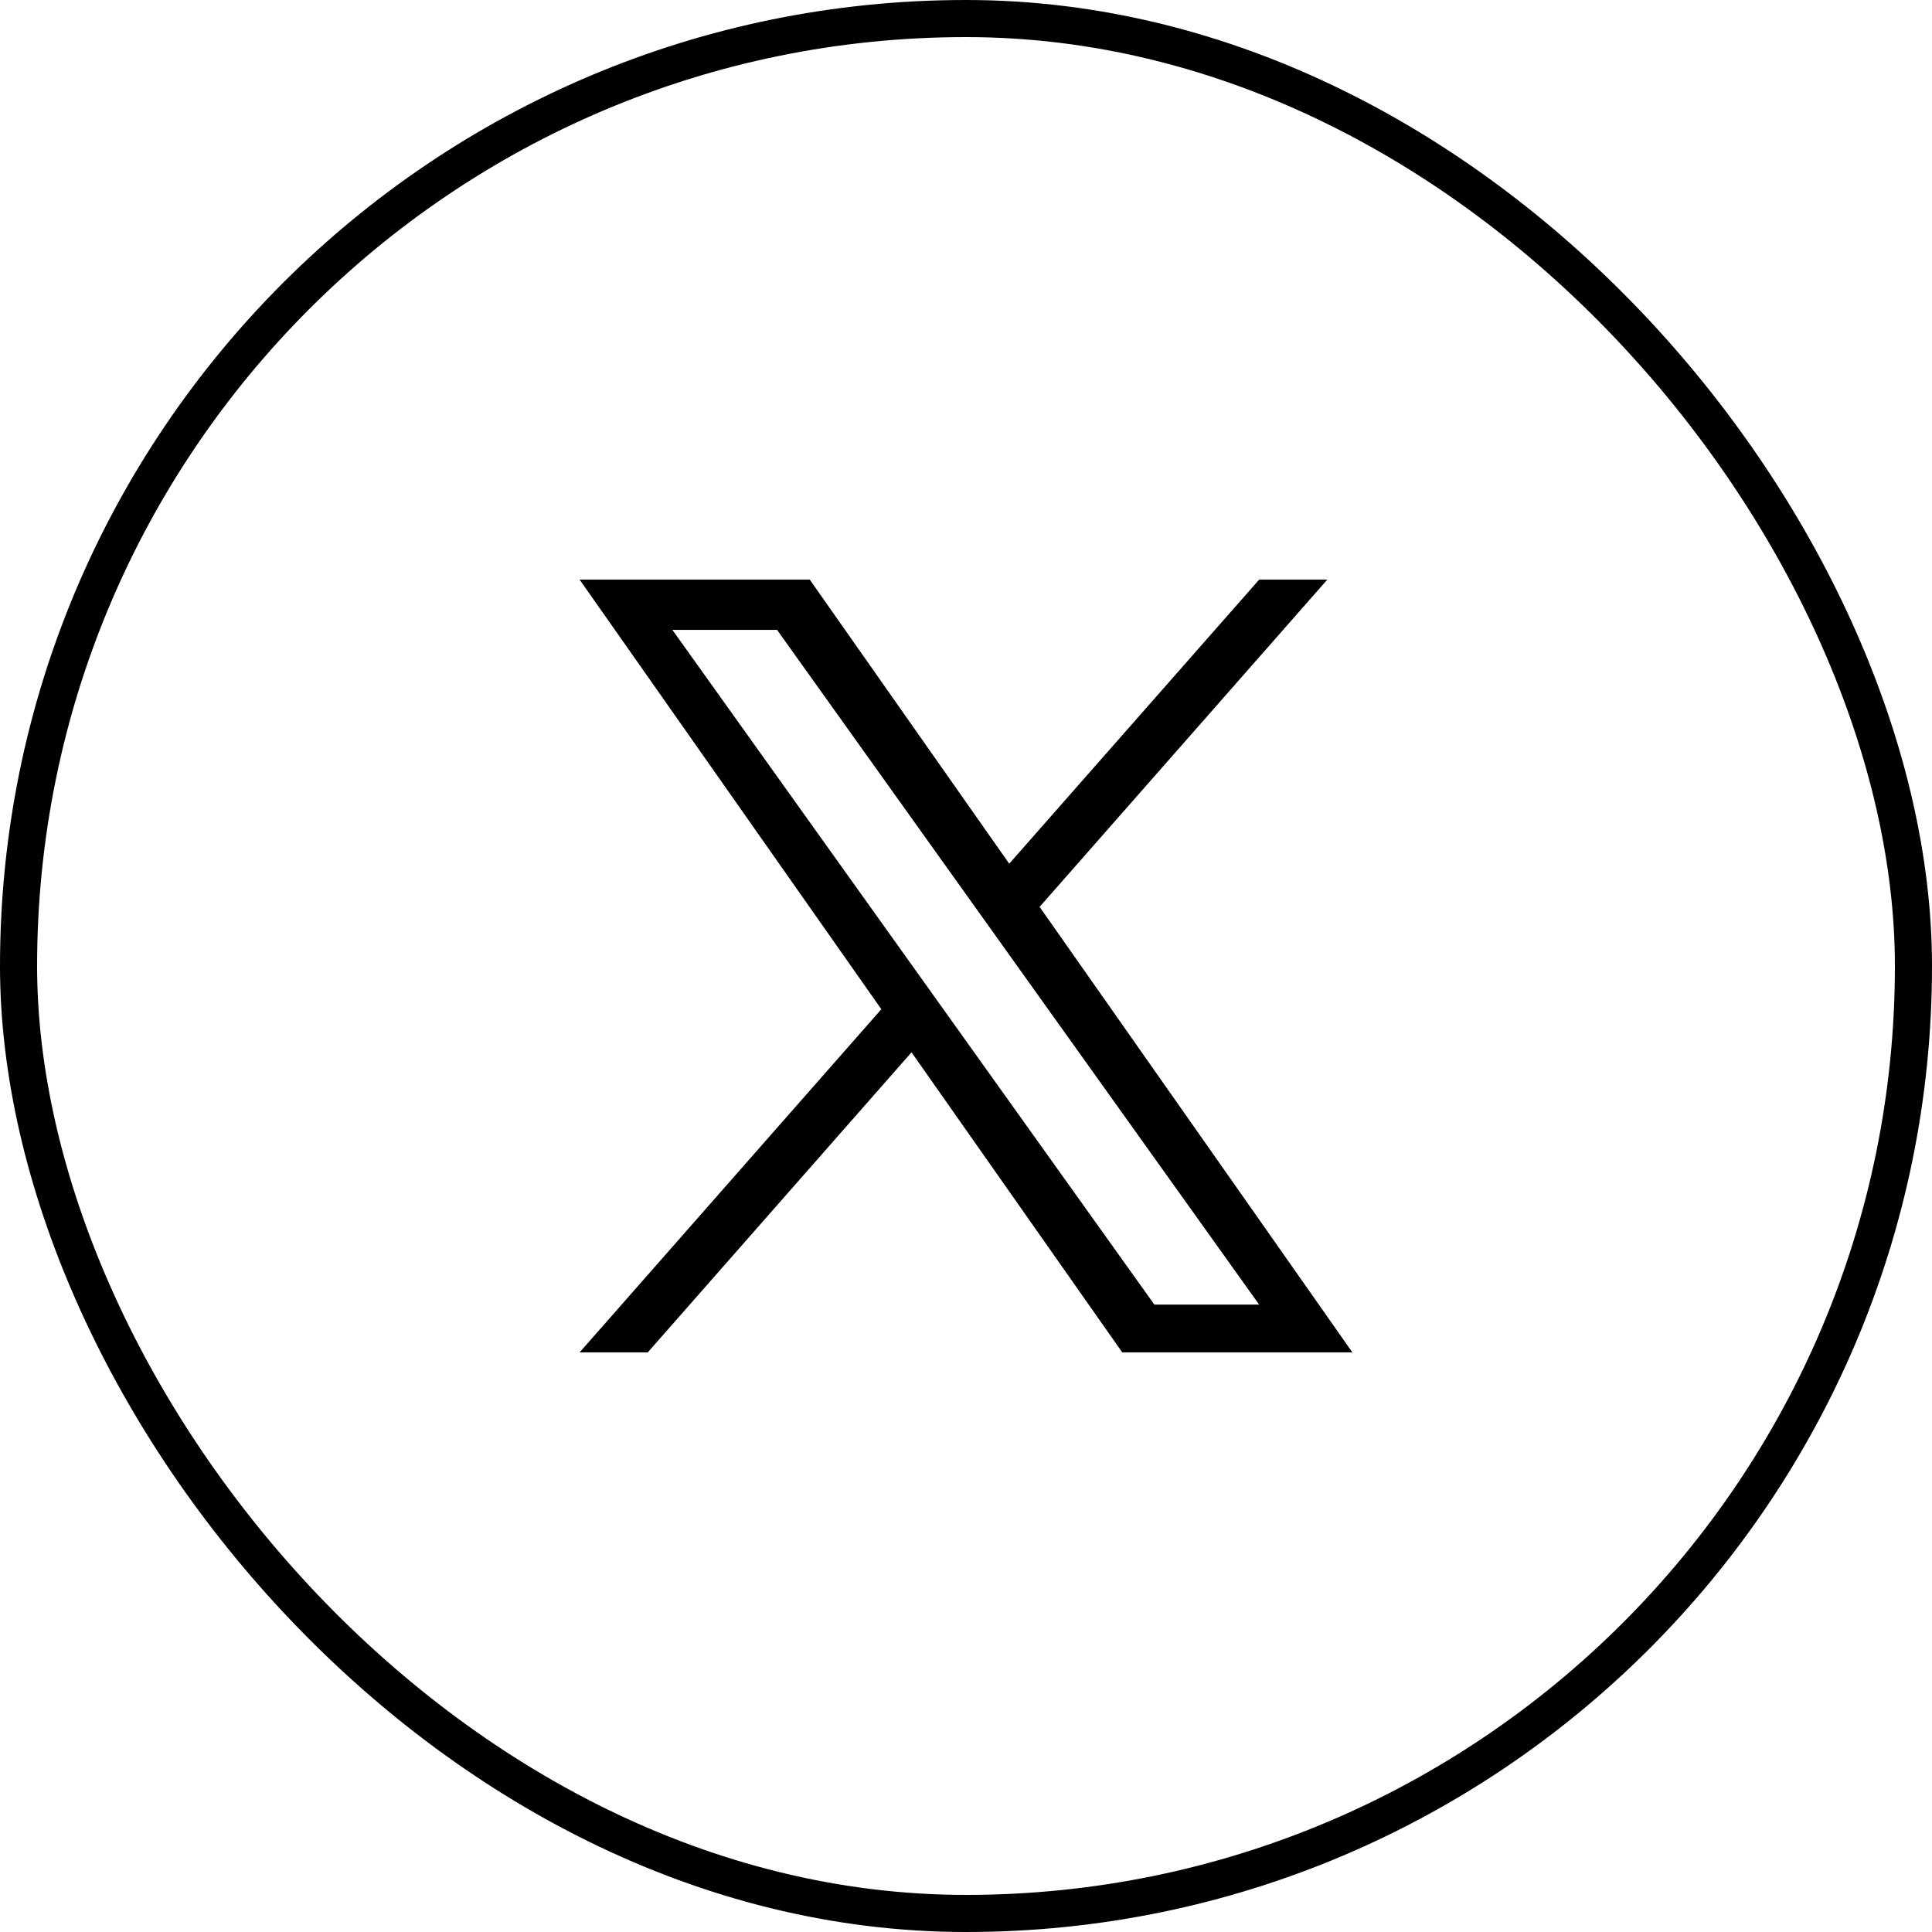 <svg width="40" height="40" viewBox="0 0 40 40" fill="none" xmlns="http://www.w3.org/2000/svg">
<rect x="0.384" y="0.384" width="39.232" height="39.232" rx="19.616" stroke="black" stroke-width="0.768"/>
<path d="M21.524 18.776L27.481 12H26.07L20.895 17.882L16.765 12H12L18.247 20.895L12 28H13.411L18.872 21.787L23.235 28H28M13.921 13.041H16.088L26.069 27.01H23.9" fill="black"/>
</svg>
